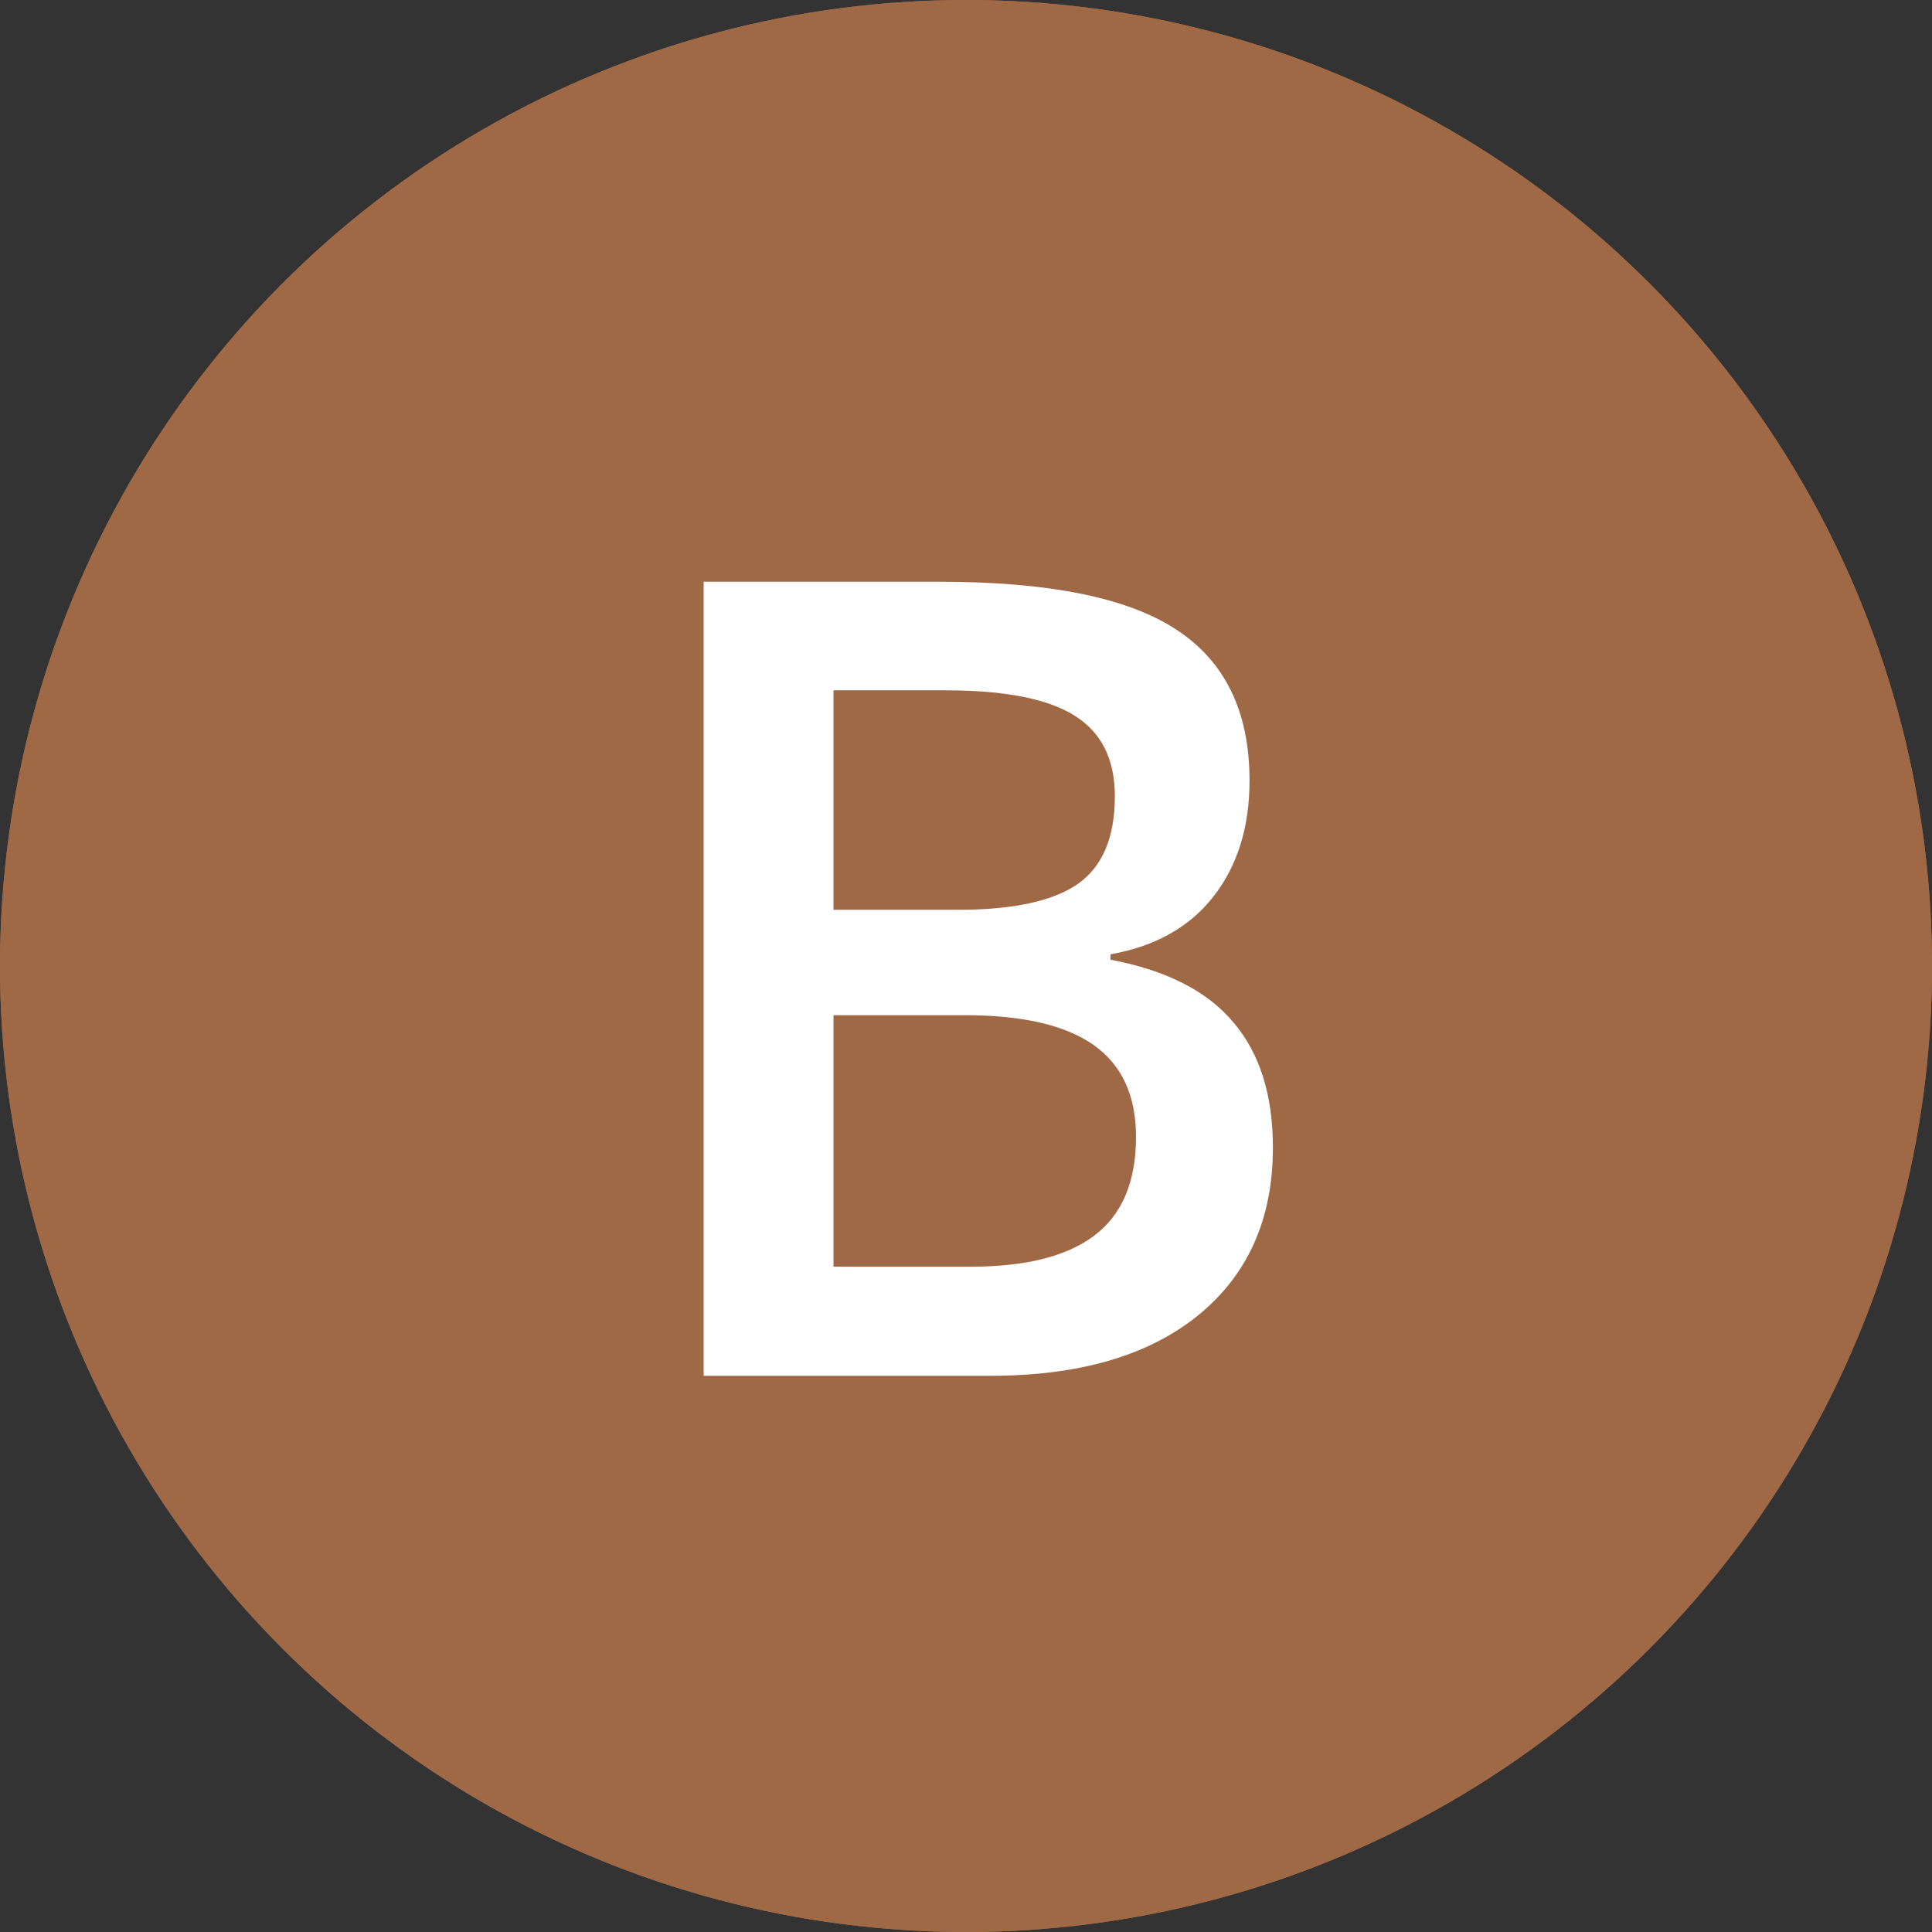 <svg fill="none" height="66" viewBox="0 0 66 66" width="66" xmlns="http://www.w3.org/2000/svg"><rect x="0" y="0" width="66" height="66" fill="#333333" stroke="none"/><circle cx="33" cy="33" fill="#a06946" r="33"/><circle cx="33" cy="33" fill="#a06946" r="33"/><path d="m24.038 19.873h8.053c3.736 0 6.432.544 8.09 1.633 1.67 1.089 2.505 2.808 2.505 5.158 0 1.583-.408 2.901-1.225 3.952s-1.992 1.713-3.525 1.985v.185c1.905.359 3.303 1.07 4.193 2.134.903 1.051 1.355 2.48 1.355 4.286 0 2.437-.854 4.348-2.561 5.733-1.695 1.373-4.057 2.06-7.088 2.06h-9.797zm4.435 11.207h4.268c1.855 0 3.21-.291 4.064-.872.854-.594 1.28-1.596 1.28-3.006 0-1.274-.464-2.196-1.392-2.765-.915-.569-2.375-.854-4.379-.854h-3.841zm0 3.6v8.591h4.713c1.855 0 3.253-.352 4.193-1.058.953-.718 1.429-1.843 1.429-3.377 0-1.41-.482-2.455-1.447-3.136-.965-.68-2.431-1.02-4.397-1.02z" fill="#fff"/></svg>